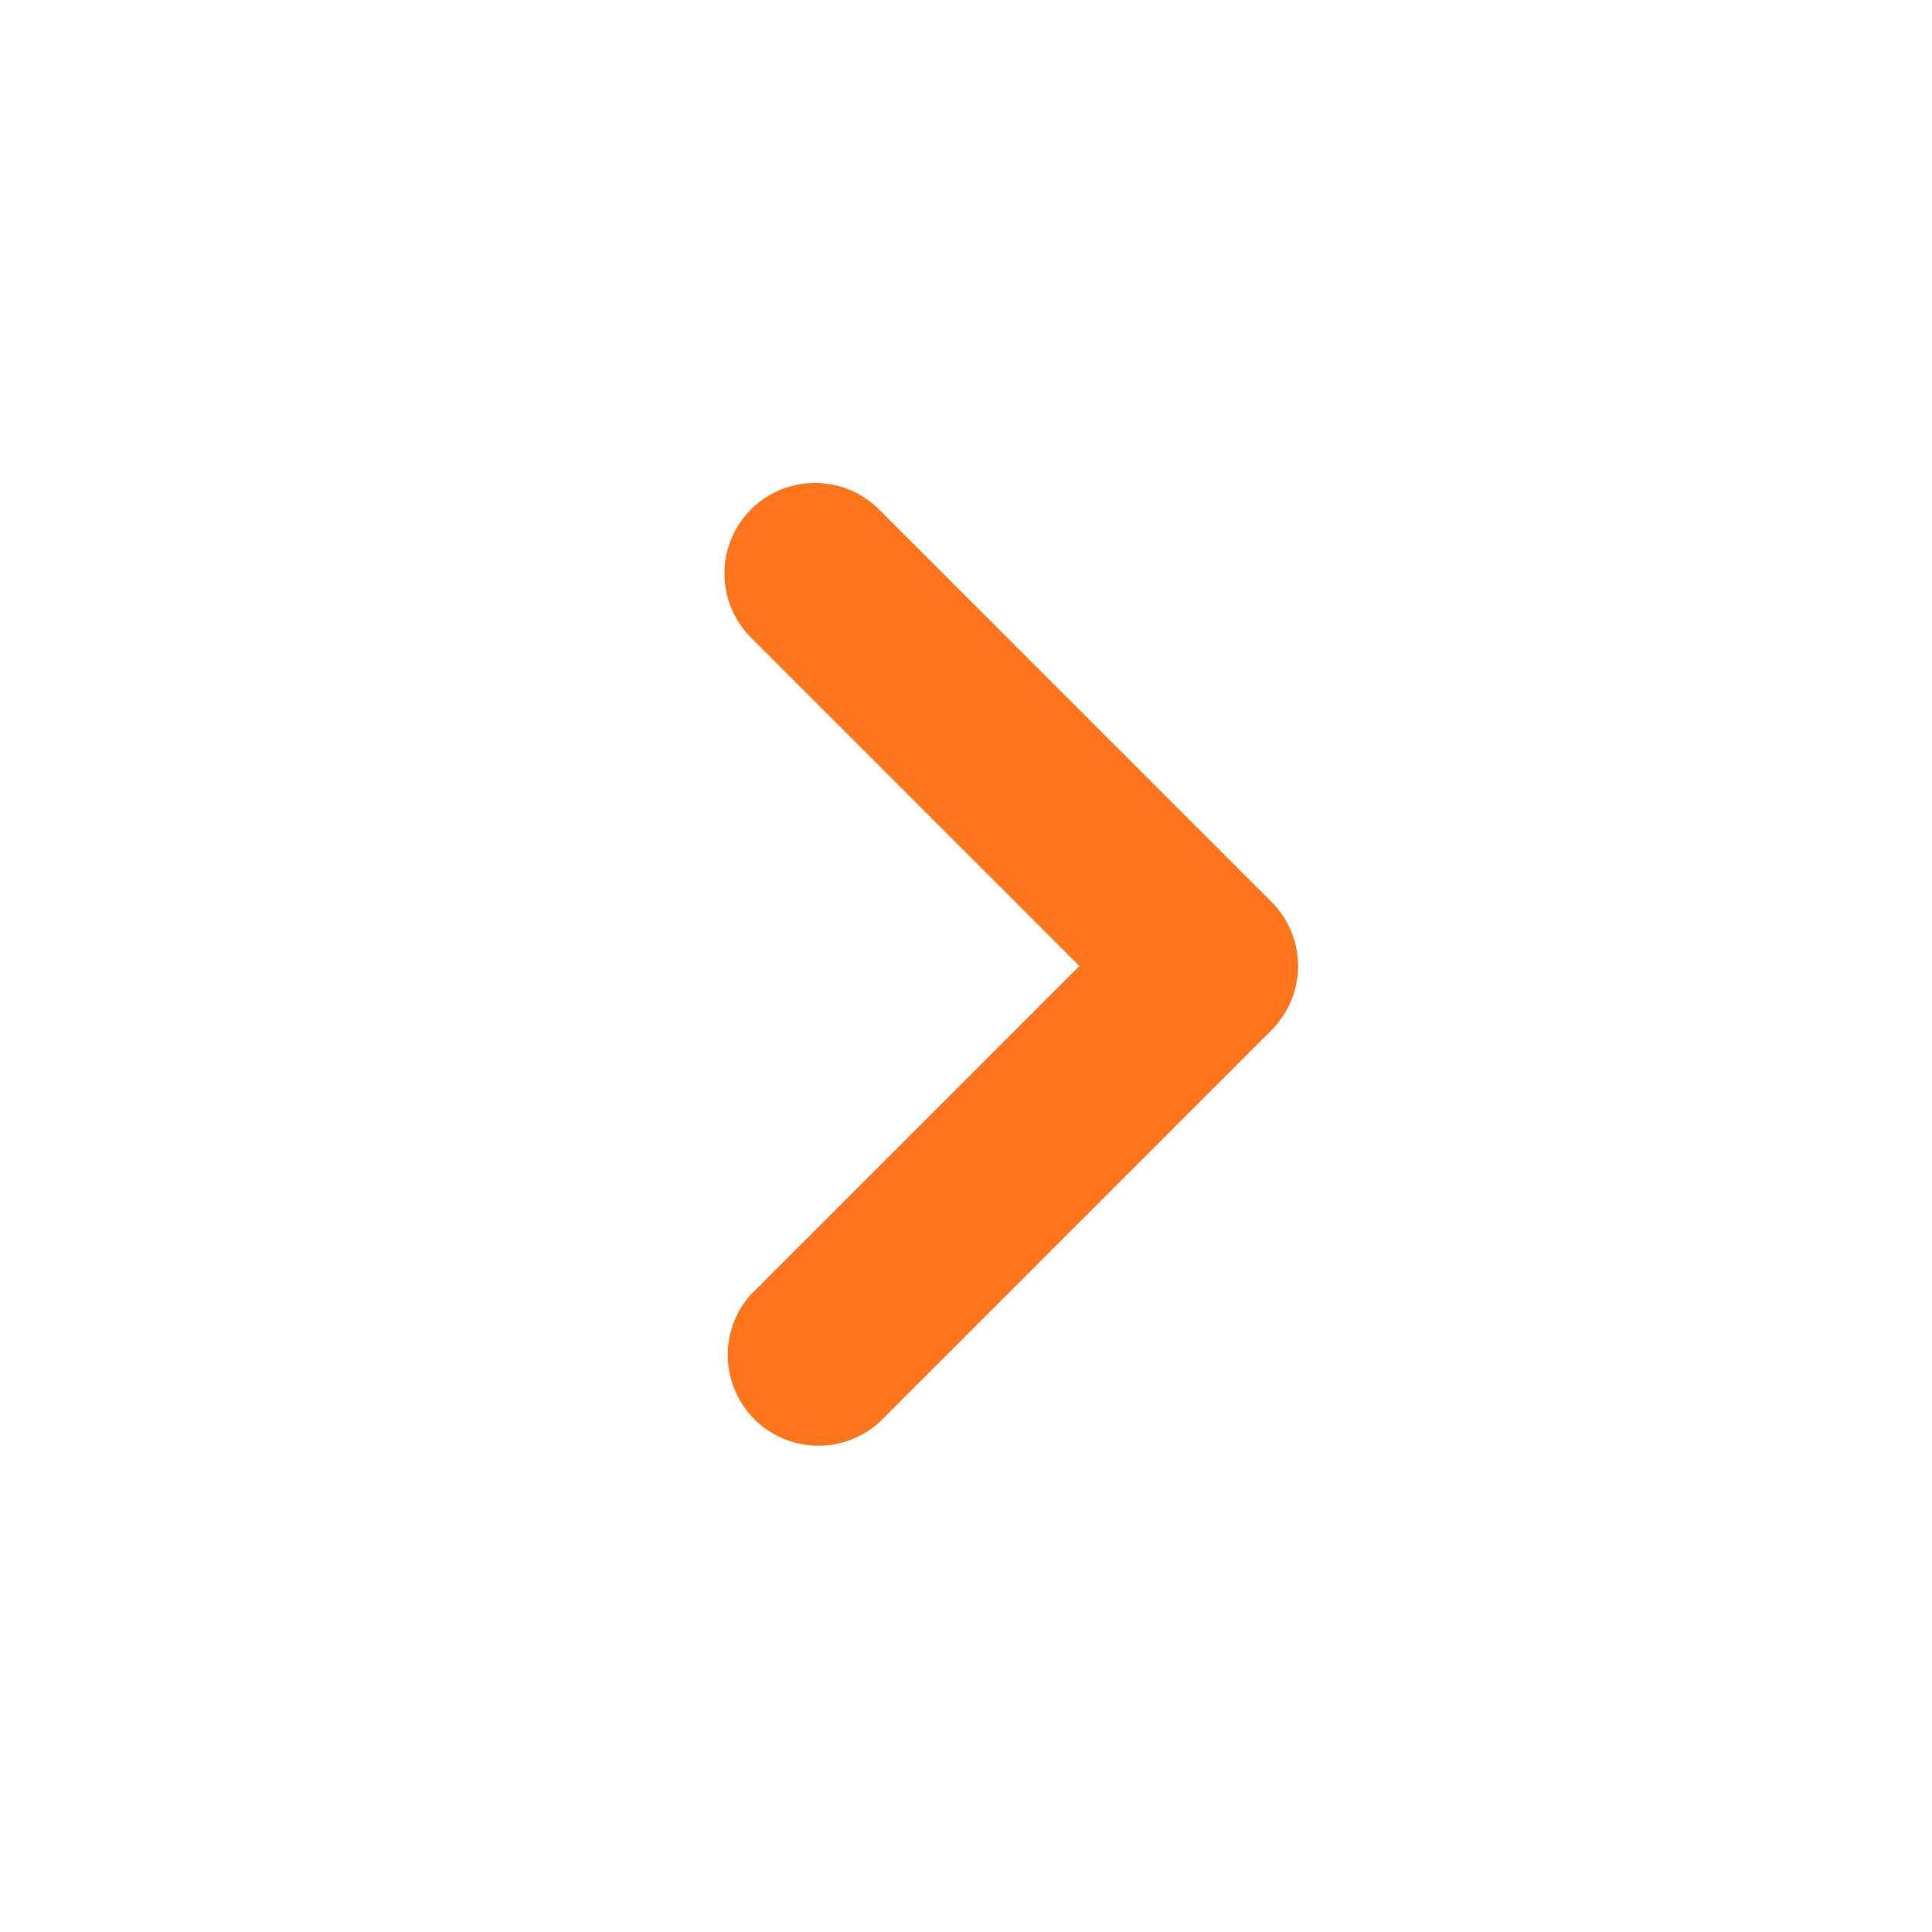 <svg xmlns="http://www.w3.org/2000/svg" viewBox="0 0 20 20" fill="#ff751b" class="size-4" width="20" height="20"><path fill-rule="evenodd" d="M7.774 5.274a0.938 0.938 0 0 1 1.326 0l4.063 4.063a0.938 0.938 0 0 1 0 1.326L9.1 14.726a0.939 0.939 0 0 1 -1.326 -1.326L11.174 10l-3.4 -3.4a0.938 0.938 0 0 1 0 -1.326" clip-rule="evenodd"/></svg>
